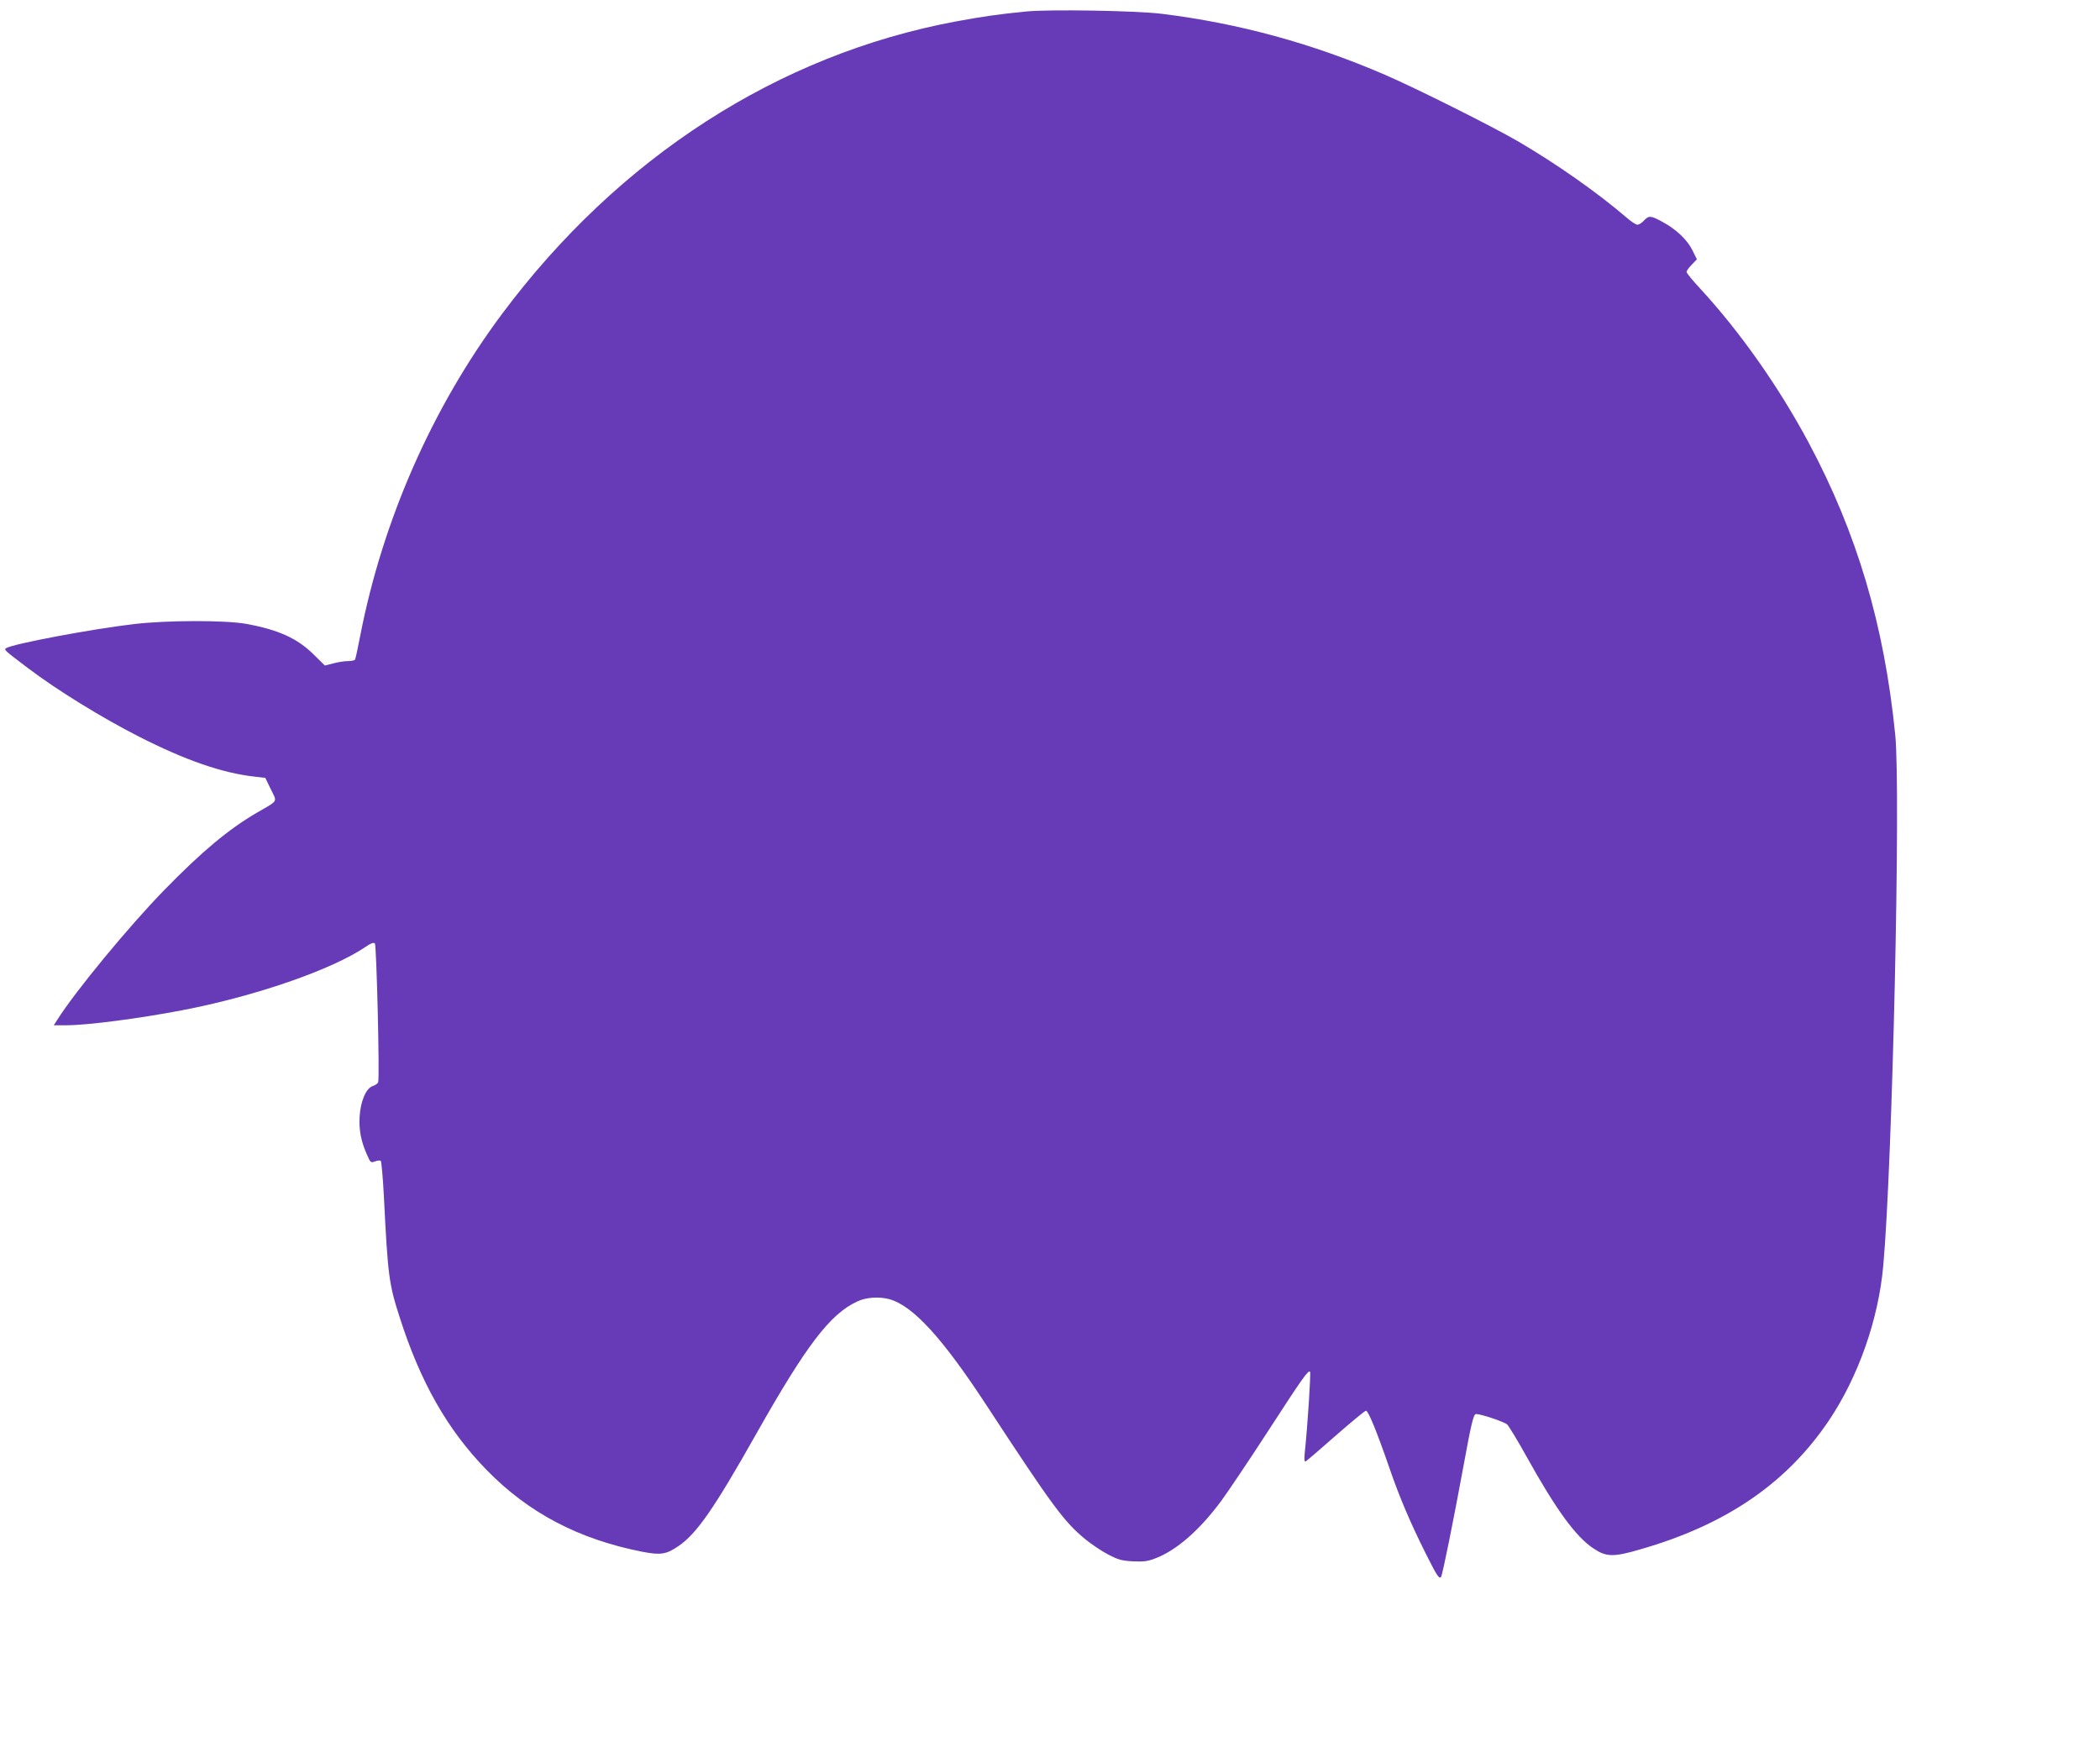 <?xml version="1.0" standalone="no"?>
<!DOCTYPE svg PUBLIC "-//W3C//DTD SVG 20010904//EN"
 "http://www.w3.org/TR/2001/REC-SVG-20010904/DTD/svg10.dtd">
<svg version="1.0" xmlns="http://www.w3.org/2000/svg"
 width="1280pt" height="1068pt" viewBox="0 0 1280 1068"
 preserveAspectRatio="xMidYMid meet">
<g transform="translate(0,1068) scale(0.1,-0.1)"
fill="#673ab7" stroke="none">
<path d="M6255 10610 c-164 -16 -268 -31 -430 -61 -1082 -202 -2054 -829
-2766 -1784 -426 -572 -727 -1258 -864 -1964 -14 -73 -28 -138 -31 -142 -3 -5
-22 -9 -42 -9 -21 0 -61 -6 -90 -14 l-52 -13 -68 67 c-100 99 -215 151 -412
187 -130 23 -480 22 -680 -1 -264 -31 -741 -121 -782 -147 -15 -10 -15 -10
130 -120 179 -136 454 -305 678 -419 287 -146 510 -223 710 -245 l61 -7 34
-70 c39 -80 48 -65 -83 -141 -171 -99 -336 -236 -565 -471 -216 -221 -545
-620 -654 -793 l-21 -33 79 0 c124 0 441 41 701 91 446 85 917 248 1122 388
30 21 48 27 55 20 10 -10 30 -821 20 -846 -2 -8 -18 -19 -34 -24 -40 -14 -73
-91 -79 -185 -5 -79 8 -151 44 -231 22 -51 24 -53 50 -43 15 6 31 7 35 3 4 -4
13 -102 19 -218 24 -483 31 -534 96 -735 127 -397 291 -685 528 -929 257 -264
564 -425 953 -501 111 -21 144 -16 220 36 110 76 216 228 473 684 306 541 449
729 615 806 54 26 133 31 196 14 144 -40 324 -237 594 -650 402 -614 470 -706
601 -814 37 -30 99 -72 138 -92 61 -32 82 -38 151 -42 65 -3 91 0 137 18 127
48 268 170 400 348 42 57 169 246 282 420 217 335 250 381 261 370 6 -6 -15
-332 -32 -492 -4 -40 -3 -57 5 -55 5 2 88 73 183 157 95 83 178 152 185 152
14 0 65 -124 141 -344 63 -183 127 -334 224 -528 67 -134 82 -157 93 -140 9
15 73 332 132 652 52 284 65 340 81 340 31 0 173 -48 190 -64 11 -12 65 -100
118 -196 178 -320 299 -488 407 -559 78 -53 122 -54 286 -6 523 150 892 403
1150 786 179 267 302 616 331 944 56 620 107 2889 73 3235 -67 670 -233 1230
-528 1782 -182 340 -419 677 -663 941 -45 48 -81 93 -81 99 0 7 14 27 31 44
l32 33 -27 55 c-32 65 -100 129 -184 174 -72 39 -82 39 -112 7 -13 -14 -31
-25 -39 -25 -9 0 -39 19 -66 43 -178 153 -430 330 -665 467 -161 93 -612 319
-808 404 -442 191 -891 314 -1362 372 -156 19 -681 28 -825 14z"/>
</g>
</svg>
